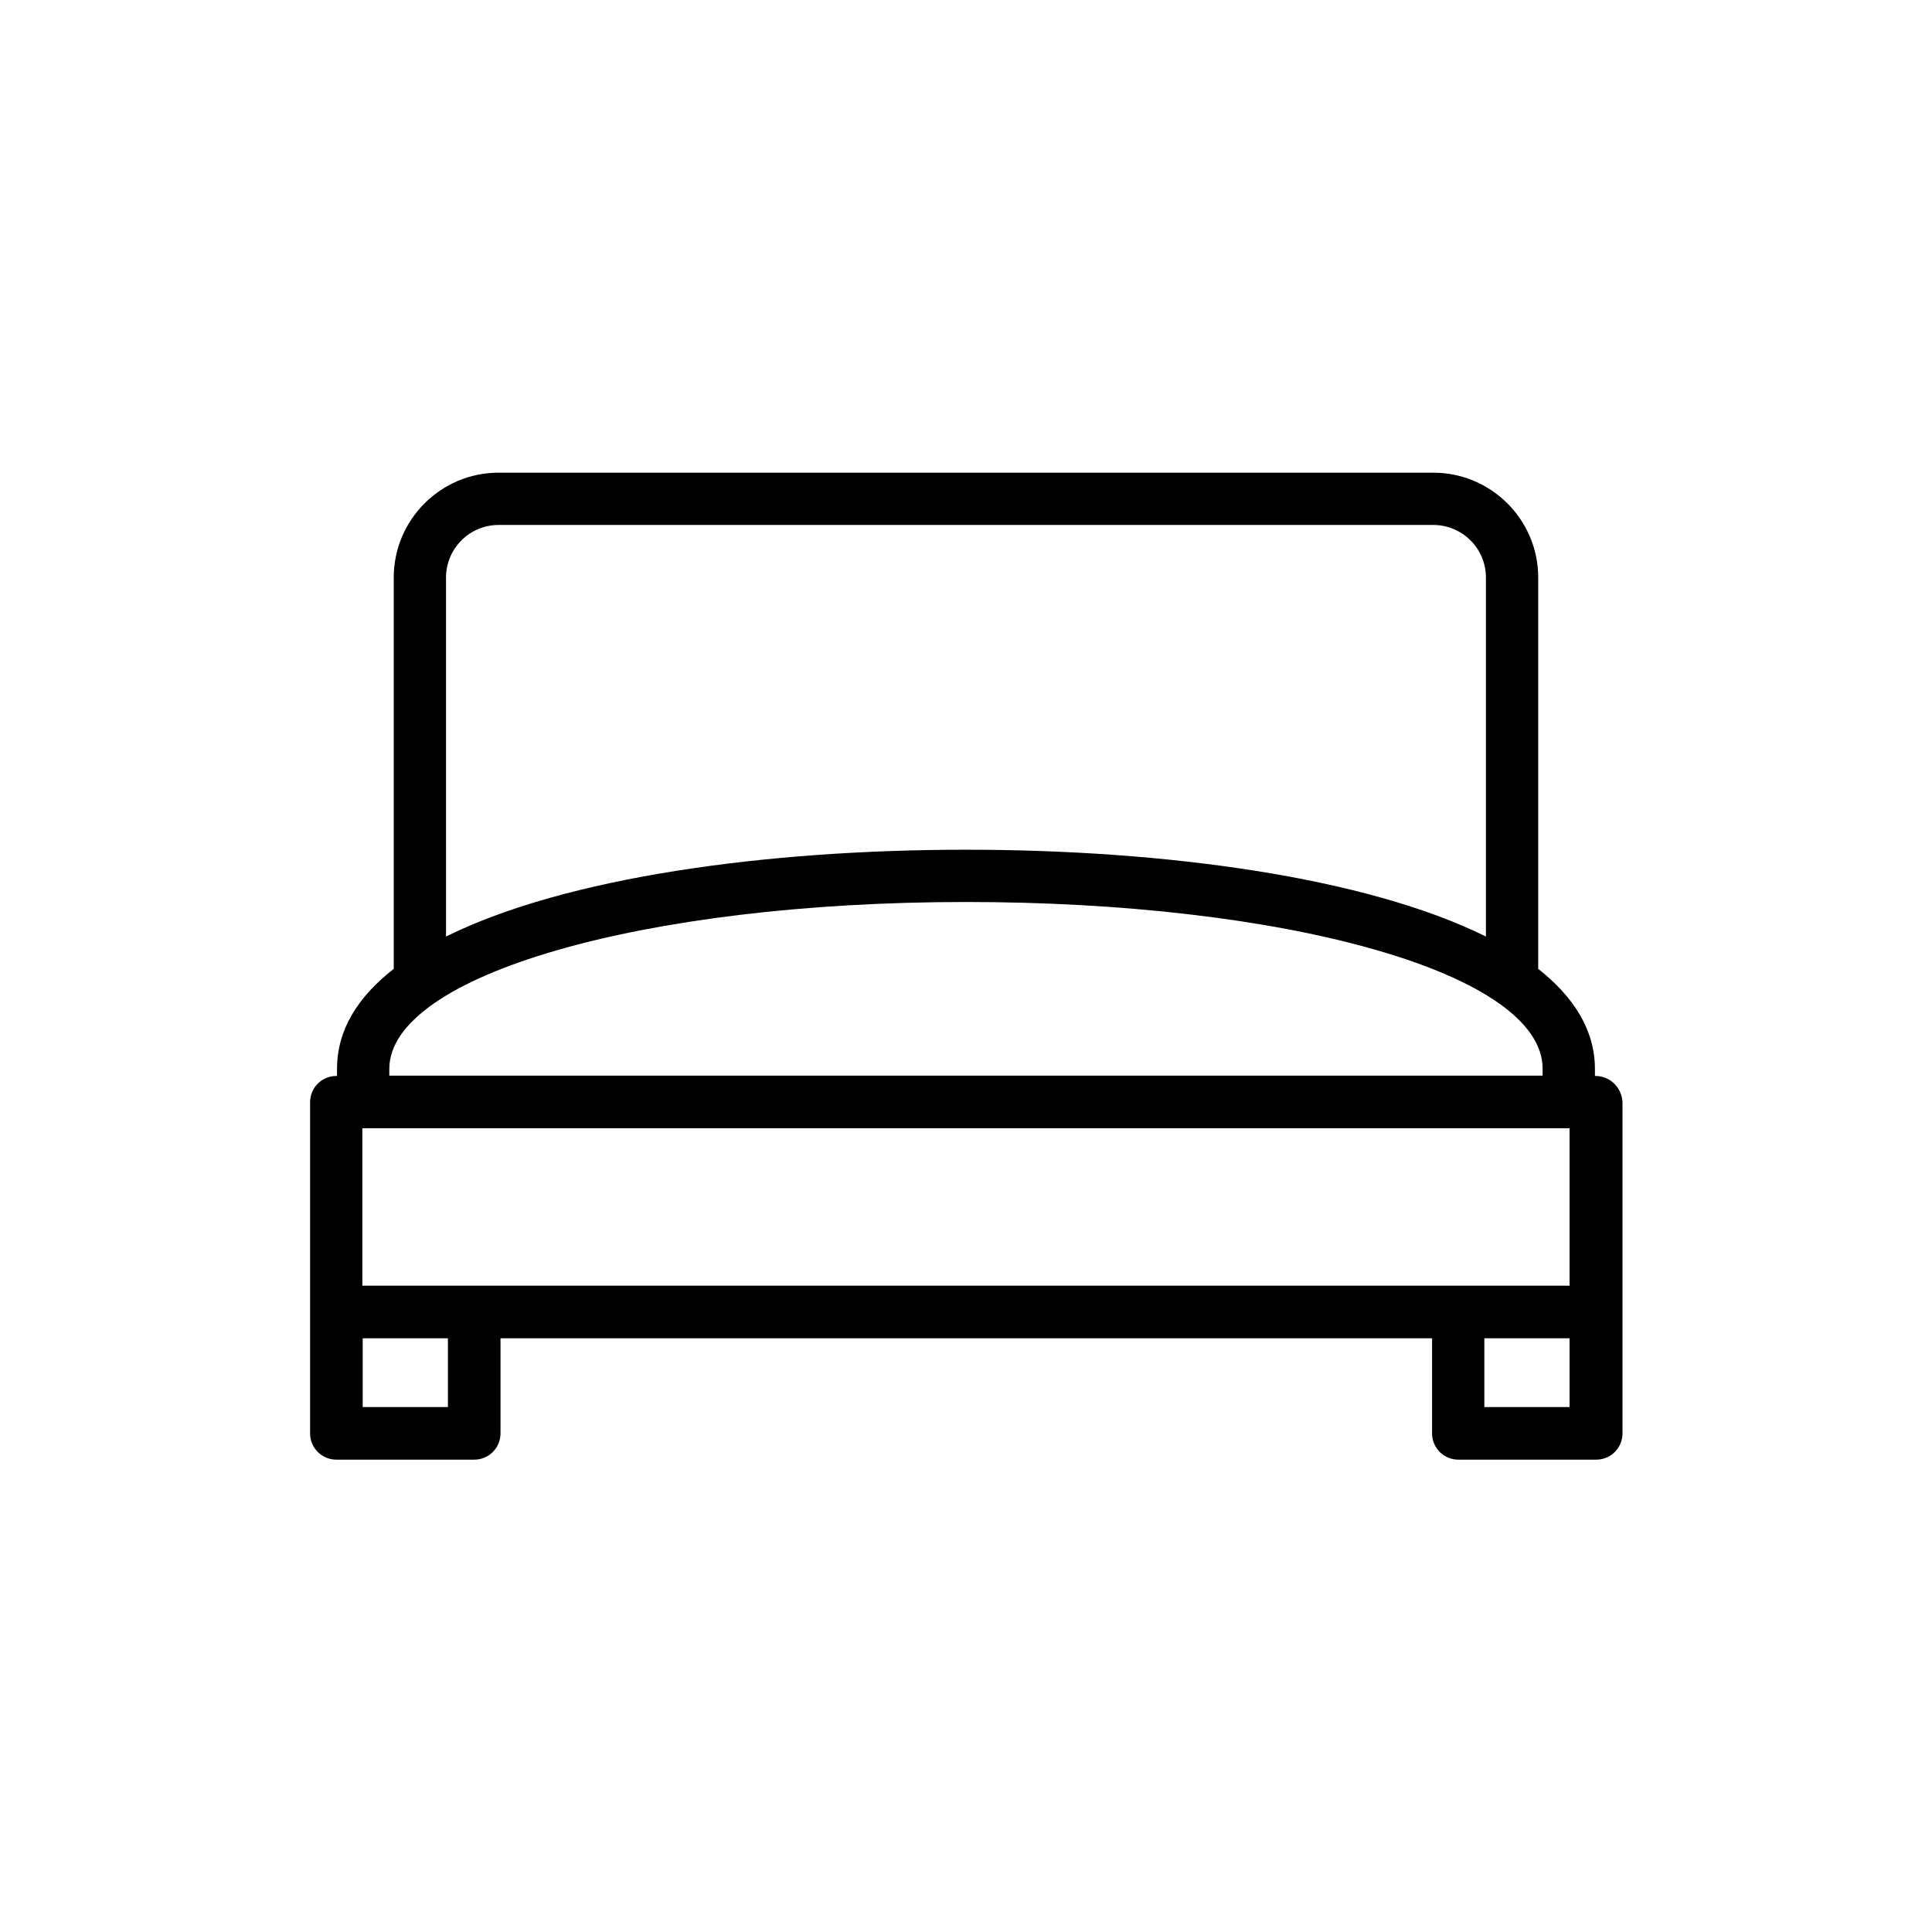 <?xml version="1.0" encoding="UTF-8"?>
<!-- Uploaded to: SVG Repo, www.svgrepo.com, Generator: SVG Repo Mixer Tools -->
<svg fill="#000000" width="800px" height="800px" version="1.1" viewBox="144 144 512 512" xmlns="http://www.w3.org/2000/svg">
 <path d="m566.84 429.14h-0.168v-1.848c0-10.242-5.543-19.062-15.031-26.535v-103.7c0-15.367-12.512-27.793-27.793-27.793h-247.71c-15.367 0-27.793 12.512-27.793 27.793v103.7c-9.574 7.473-15.031 16.207-15.031 26.535v1.848h-0.168c-3.863 0-6.969 3.106-6.969 6.969v87.746c0 3.863 3.106 6.969 6.969 6.969h36.527c3.863 0 6.969-3.106 6.969-6.969v-25.191h246.87v25.191c0 3.863 3.106 6.969 6.969 6.969h36.527c3.863 0 6.969-3.106 6.969-6.969v-87.746c-0.168-3.863-3.273-6.969-7.137-6.969zm-297.25 55.586h-29.559v-41.73h319.92v41.73zm-7.391-187.67c0-7.641 6.215-13.938 13.938-13.938h247.71c7.641 0 13.938 6.215 13.938 13.938v95.137c-31.656-15.703-84.809-23.008-137.79-23.008s-106.14 7.305-137.79 23.008zm-15.031 130.23c0-24.77 67.09-44.25 152.82-44.25 41.227 0 79.602 4.449 107.98 12.512 28.969 8.23 44.84 19.48 44.84 31.656v1.848l-305.64-0.004zm15.535 89.594h-22.586v-18.223h22.586zm297.25 0h-22.586v-18.223h22.586z"/>
</svg>